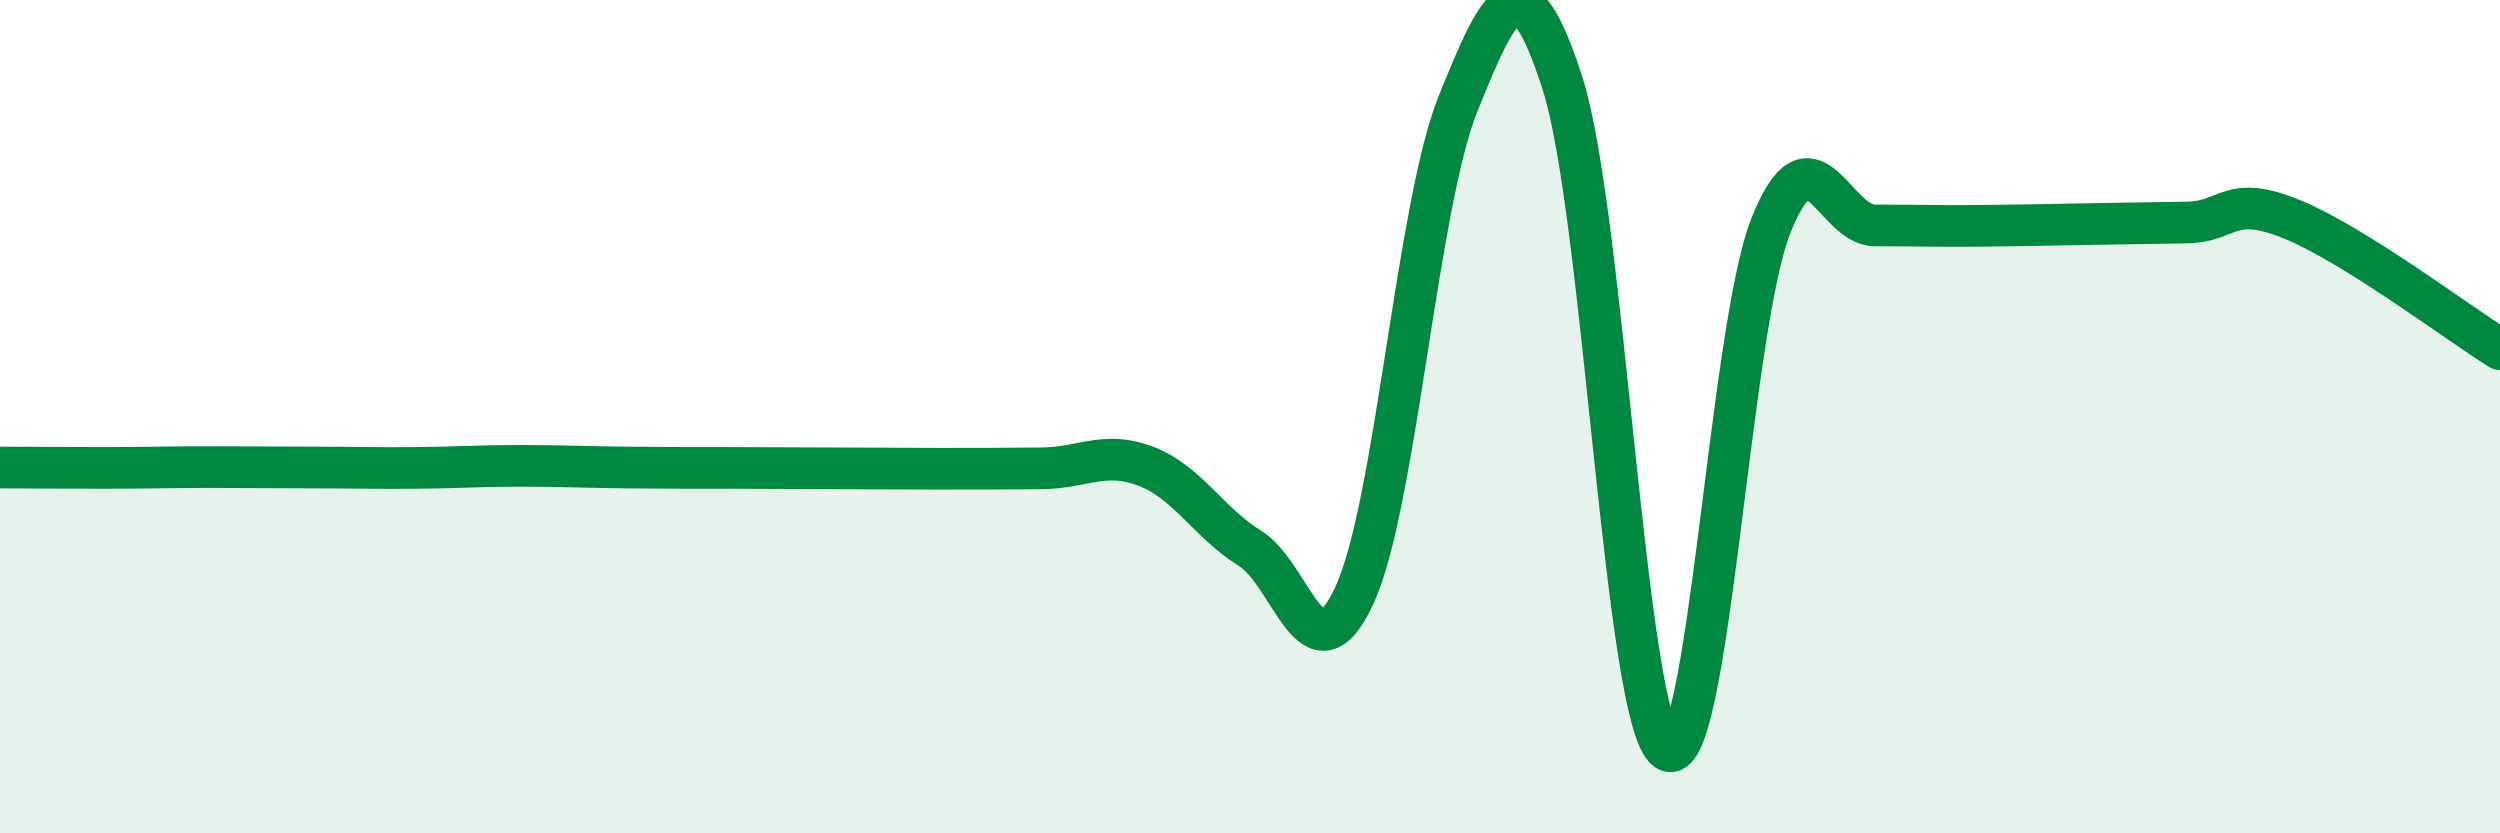 
    <svg width="60" height="20" viewBox="0 0 60 20" xmlns="http://www.w3.org/2000/svg">
      <path
        d="M 0,11.22 C 0.5,11.22 1.5,11.23 2.5,11.23 C 3.5,11.23 4,11.21 5,11.21 C 6,11.21 6.5,11.22 7.5,11.22 C 8.5,11.22 9,11.24 10,11.23 C 11,11.22 11.5,11.18 12.5,11.18 C 13.5,11.18 14,11.21 15,11.22 C 16,11.23 16.5,11.23 17.5,11.23 C 18.5,11.23 19,11.24 20,11.24 C 21,11.24 21.5,11.25 22.5,11.25 C 23.5,11.25 24,11.25 25,11.24 C 26,11.23 26.5,10.81 27.5,11.19 C 28.5,11.57 29,12.54 30,13.16 C 31,13.78 31.5,16.44 32.5,14.3 C 33.5,12.16 34,4.93 35,2.47 C 36,0.01 36.5,-1.11 37.5,2 C 38.5,5.11 39,17.32 40,18 C 41,18.68 41.5,7.94 42.5,5.42 C 43.5,2.9 44,5.41 45,5.41 C 46,5.41 46.5,5.43 47.5,5.42 C 48.5,5.41 49,5.4 50,5.38 C 51,5.36 51.5,5.36 52.5,5.34 C 53.5,5.32 53.5,4.65 55,5.26 C 56.5,5.87 59,7.76 60,8.38L60 20L0 20Z"
        fill="#008740"
        opacity="0.1"
        stroke-linecap="round"
        stroke-linejoin="round"
      />
      <path
        d="M 0,11.22 C 0.5,11.22 1.5,11.23 2.5,11.23 C 3.5,11.23 4,11.21 5,11.21 C 6,11.21 6.5,11.22 7.5,11.22 C 8.5,11.22 9,11.24 10,11.23 C 11,11.22 11.5,11.18 12.5,11.18 C 13.5,11.18 14,11.21 15,11.22 C 16,11.23 16.5,11.23 17.5,11.23 C 18.5,11.23 19,11.24 20,11.24 C 21,11.24 21.5,11.25 22.5,11.25 C 23.5,11.25 24,11.25 25,11.24 C 26,11.23 26.5,10.81 27.5,11.19 C 28.5,11.57 29,12.54 30,13.16 C 31,13.78 31.5,16.44 32.5,14.3 C 33.5,12.16 34,4.93 35,2.47 C 36,0.01 36.5,-1.11 37.5,2 C 38.5,5.11 39,17.32 40,18 C 41,18.68 41.5,7.94 42.5,5.42 C 43.5,2.9 44,5.41 45,5.41 C 46,5.41 46.5,5.43 47.5,5.42 C 48.5,5.41 49,5.4 50,5.38 C 51,5.36 51.5,5.36 52.5,5.34 C 53.5,5.32 53.5,4.65 55,5.26 C 56.5,5.87 59,7.76 60,8.38"
        stroke="#008740"
        stroke-width="1"
        fill="none"
        stroke-linecap="round"
        stroke-linejoin="round"
      />
    </svg>
  